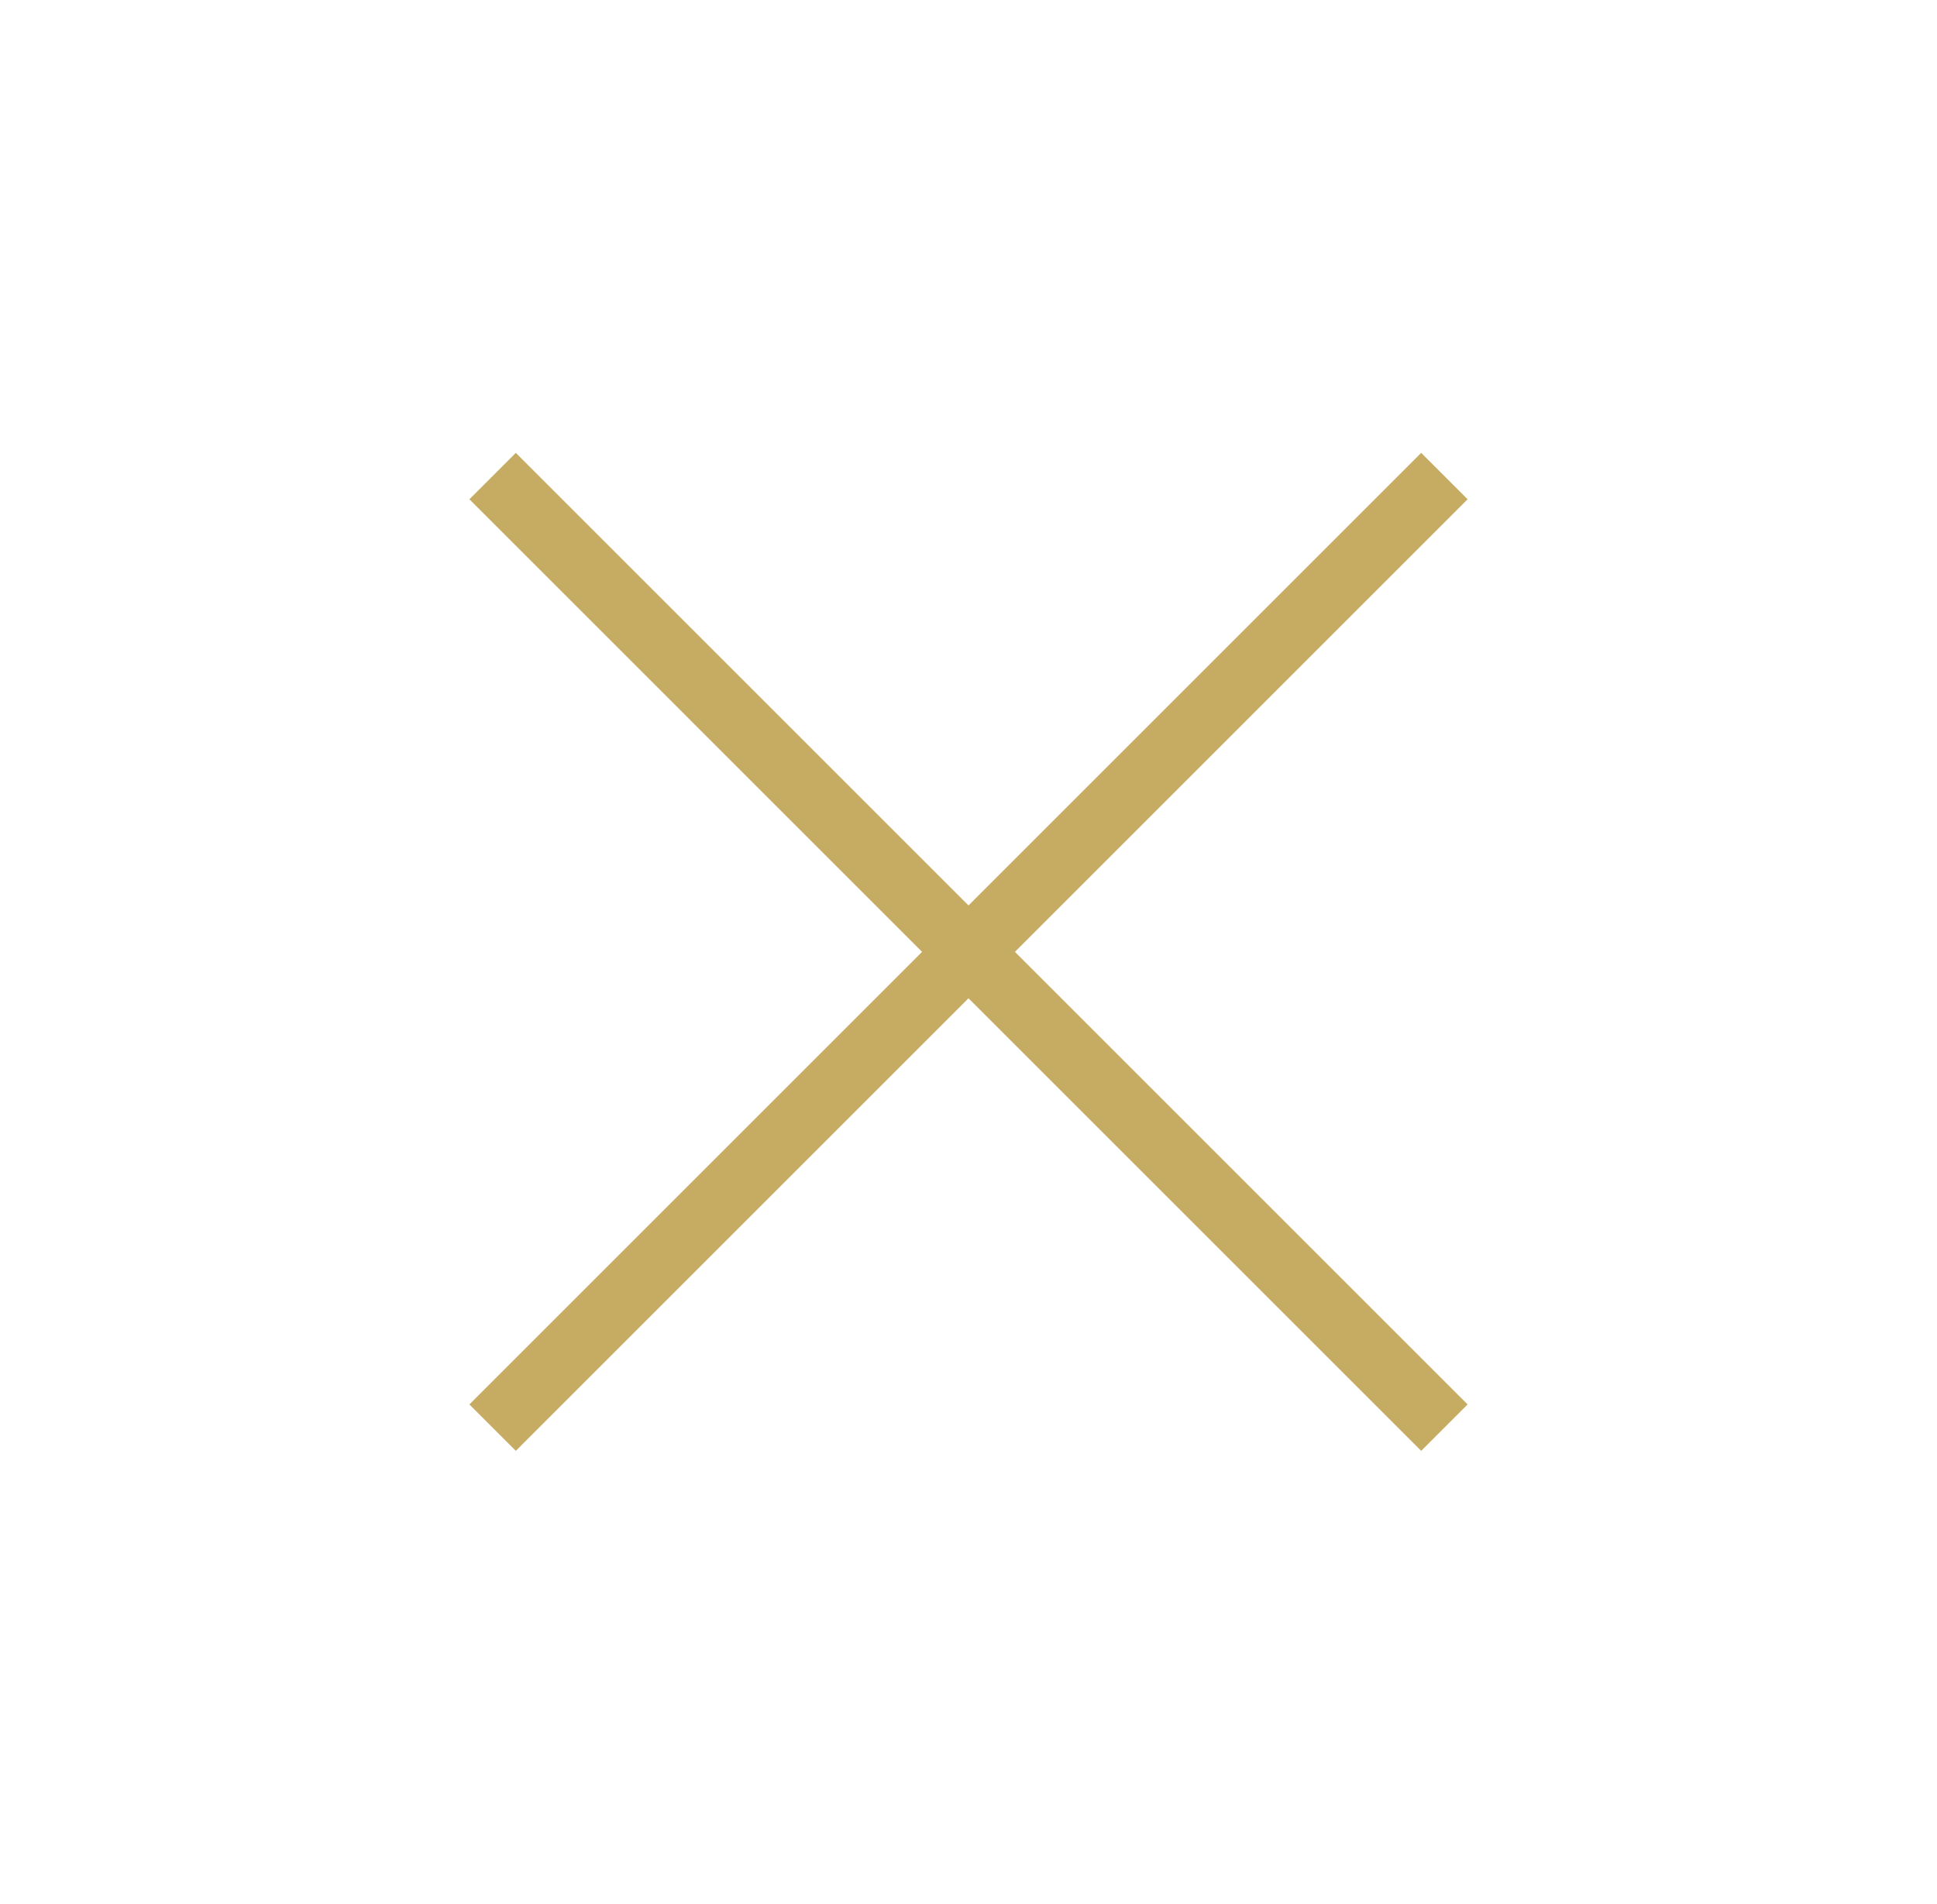 <?xml version="1.0" encoding="UTF-8"?>
<svg width="59px" height="58px" viewBox="0 0 59 58" version="1.1" xmlns="http://www.w3.org/2000/svg" xmlns:xlink="http://www.w3.org/1999/xlink">
    <title>Close</title>
    <g id="Page-1" stroke="none" stroke-width="1" fill="none" fill-rule="evenodd">
        <g id="Temp-Startseite-Formular-A" transform="translate(-1281, -100)" stroke="#C6AC63" stroke-width="2">
            <g id="Close" transform="translate(1310.5, 129) rotate(-315) translate(-1310.5, -129) translate(1290, 108.5)">
                <line x1="20.5" y1="7.63278329e-17" x2="20.5" y2="41" id="Line-3"></line>
                <line x1="41" y1="20.5" x2="0" y2="20.5" id="Line-3"></line>
            </g>
        </g>
    </g>
</svg>